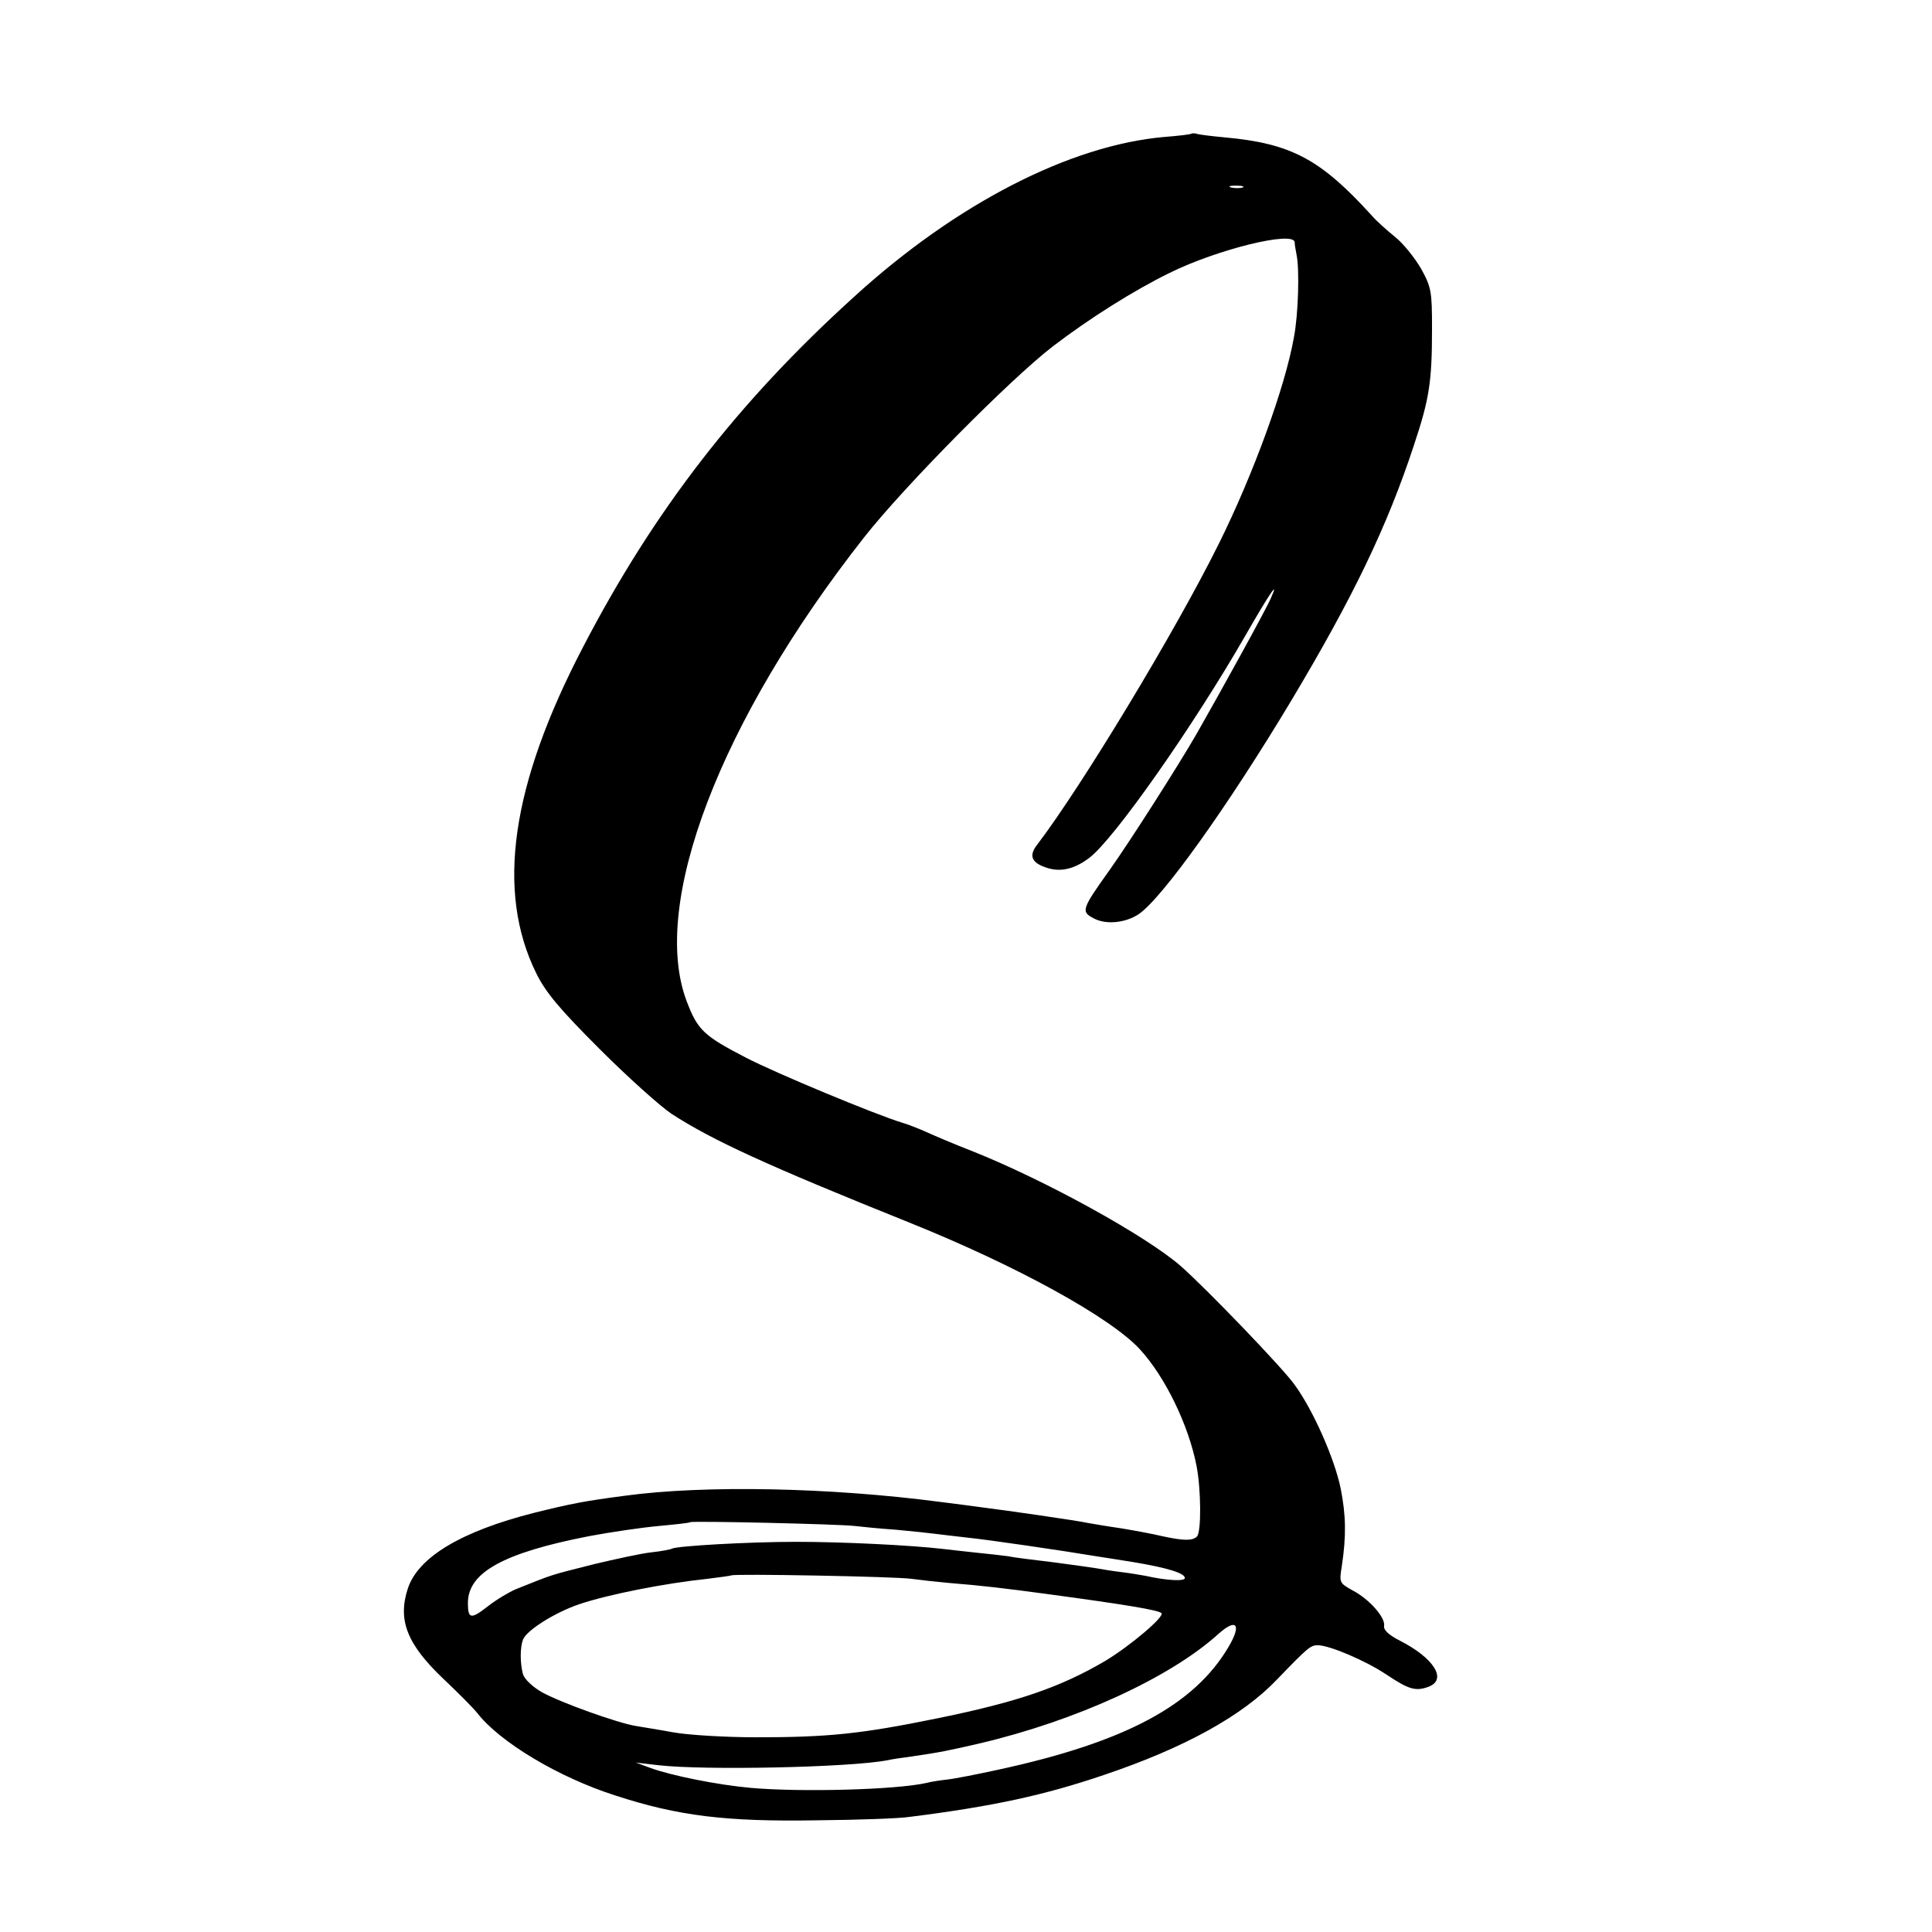 <?xml version="1.0" standalone="no"?>
<!DOCTYPE svg PUBLIC "-//W3C//DTD SVG 20010904//EN"
 "http://www.w3.org/TR/2001/REC-SVG-20010904/DTD/svg10.dtd">
<svg version="1.0" xmlns="http://www.w3.org/2000/svg"
 width="512pt" height="512pt" viewBox="0 0 512 512"
 preserveAspectRatio="xMidYMid meet">
<g transform="translate(0,512) scale(0.1,-0.1)"
fill="#000000" stroke="none">
<path d="M3158 4766 c-1 -2 -34 -6 -73 -9 -249 -22 -550 -176 -821 -423 -308
-279 -531 -567 -719 -929 -191 -366 -231 -647 -124 -864 25 -51 62 -95 168
-201 75 -75 161 -152 191 -172 108 -70 254 -137 630 -288 286 -115 534 -252
611 -336 67 -73 129 -201 150 -309 12 -62 13 -175 1 -187 -12 -12 -37 -11 -92
1 -25 6 -74 15 -110 21 -36 5 -75 12 -87 14 -26 6 -221 34 -278 41 -22 3 -74
10 -115 15 -290 38 -623 45 -835 16 -106 -14 -138 -20 -239 -45 -193 -49 -307
-117 -335 -200 -28 -85 -2 -149 95 -241 38 -36 78 -76 89 -90 60 -77 215 -170
365 -218 168 -55 296 -70 535 -66 110 1 220 5 245 9 223 28 359 58 515 111
214 72 368 157 460 254 80 83 88 90 107 90 31 0 127 -41 181 -77 60 -40 78
-46 113 -33 50 19 14 76 -76 122 -30 15 -44 29 -42 39 4 22 -39 71 -83 94 -36
20 -36 21 -29 65 12 80 11 134 -3 205 -16 79 -73 208 -122 275 -30 43 -232
253 -301 314 -91 80 -361 229 -555 306 -44 17 -98 40 -120 50 -22 10 -51 21
-65 25 -69 21 -332 130 -413 172 -112 58 -128 73 -157 149 -98 257 88 744 470
1230 106 135 387 419 500 506 98 75 216 149 310 195 128 63 329 112 331 81 0
-7 3 -22 5 -33 8 -37 5 -157 -7 -219 -23 -131 -108 -364 -199 -547 -115 -232
-363 -642 -481 -797 -23 -29 -16 -48 23 -61 37 -13 74 -5 114 25 65 48 276
349 414 589 66 115 91 151 68 100 -11 -27 -137 -255 -197 -360 -49 -85 -176
-284 -230 -360 -75 -105 -77 -111 -42 -129 32 -17 83 -12 118 11 61 40 237
286 406 568 162 271 253 459 324 675 41 123 48 168 48 310 0 98 -2 109 -29
158 -17 29 -48 68 -70 85 -22 18 -49 42 -60 55 -136 150 -214 192 -391 208
-33 3 -65 7 -72 9 -6 2 -13 2 -15 1z m135 -143 c-7 -2 -21 -2 -30 0 -10 3 -4
5 12 5 17 0 24 -2 18 -5z m-1028 -3547 c17 -2 66 -7 110 -10 44 -4 91 -9 105
-11 14 -2 52 -6 85 -10 50 -5 243 -33 345 -50 14 -2 57 -9 95 -15 89 -15 135
-29 135 -42 0 -9 -47 -7 -105 6 -11 2 -40 7 -65 10 -25 3 -54 8 -65 10 -11 2
-63 9 -115 16 -52 6 -106 13 -120 16 -14 2 -50 6 -80 9 -30 3 -71 8 -90 10
-84 10 -266 19 -390 19 -127 0 -316 -11 -329 -18 -3 -2 -28 -7 -56 -10 -27 -3
-95 -18 -150 -31 -122 -31 -104 -25 -209 -67 -16 -7 -49 -26 -72 -44 -46 -36
-54 -35 -54 8 0 81 95 133 321 177 58 11 141 23 185 27 43 4 81 8 83 10 4 4
395 -5 436 -10z m150 -140 c22 -3 67 -8 100 -11 87 -7 147 -14 265 -30 200
-27 291 -42 298 -50 9 -9 -82 -86 -148 -126 -119 -70 -231 -109 -447 -153
-201 -41 -288 -50 -478 -50 -82 0 -181 6 -220 13 -38 7 -83 14 -100 17 -49 8
-199 62 -248 89 -25 14 -47 35 -51 48 -8 29 -8 71 0 92 10 25 85 72 150 94 78
26 225 55 339 67 33 4 61 8 63 9 5 5 436 -3 477 -9z m841 -180 c-91 -155 -274
-253 -611 -326 -55 -12 -116 -24 -135 -26 -19 -2 -44 -6 -55 -9 -79 -18 -331
-25 -466 -13 -89 8 -212 33 -266 53 l-38 14 60 -7 c121 -14 507 -6 606 13 13
3 41 7 64 10 76 11 100 16 182 35 255 60 504 174 632 290 48 43 62 25 27 -34z"/>
</g>
</svg>
